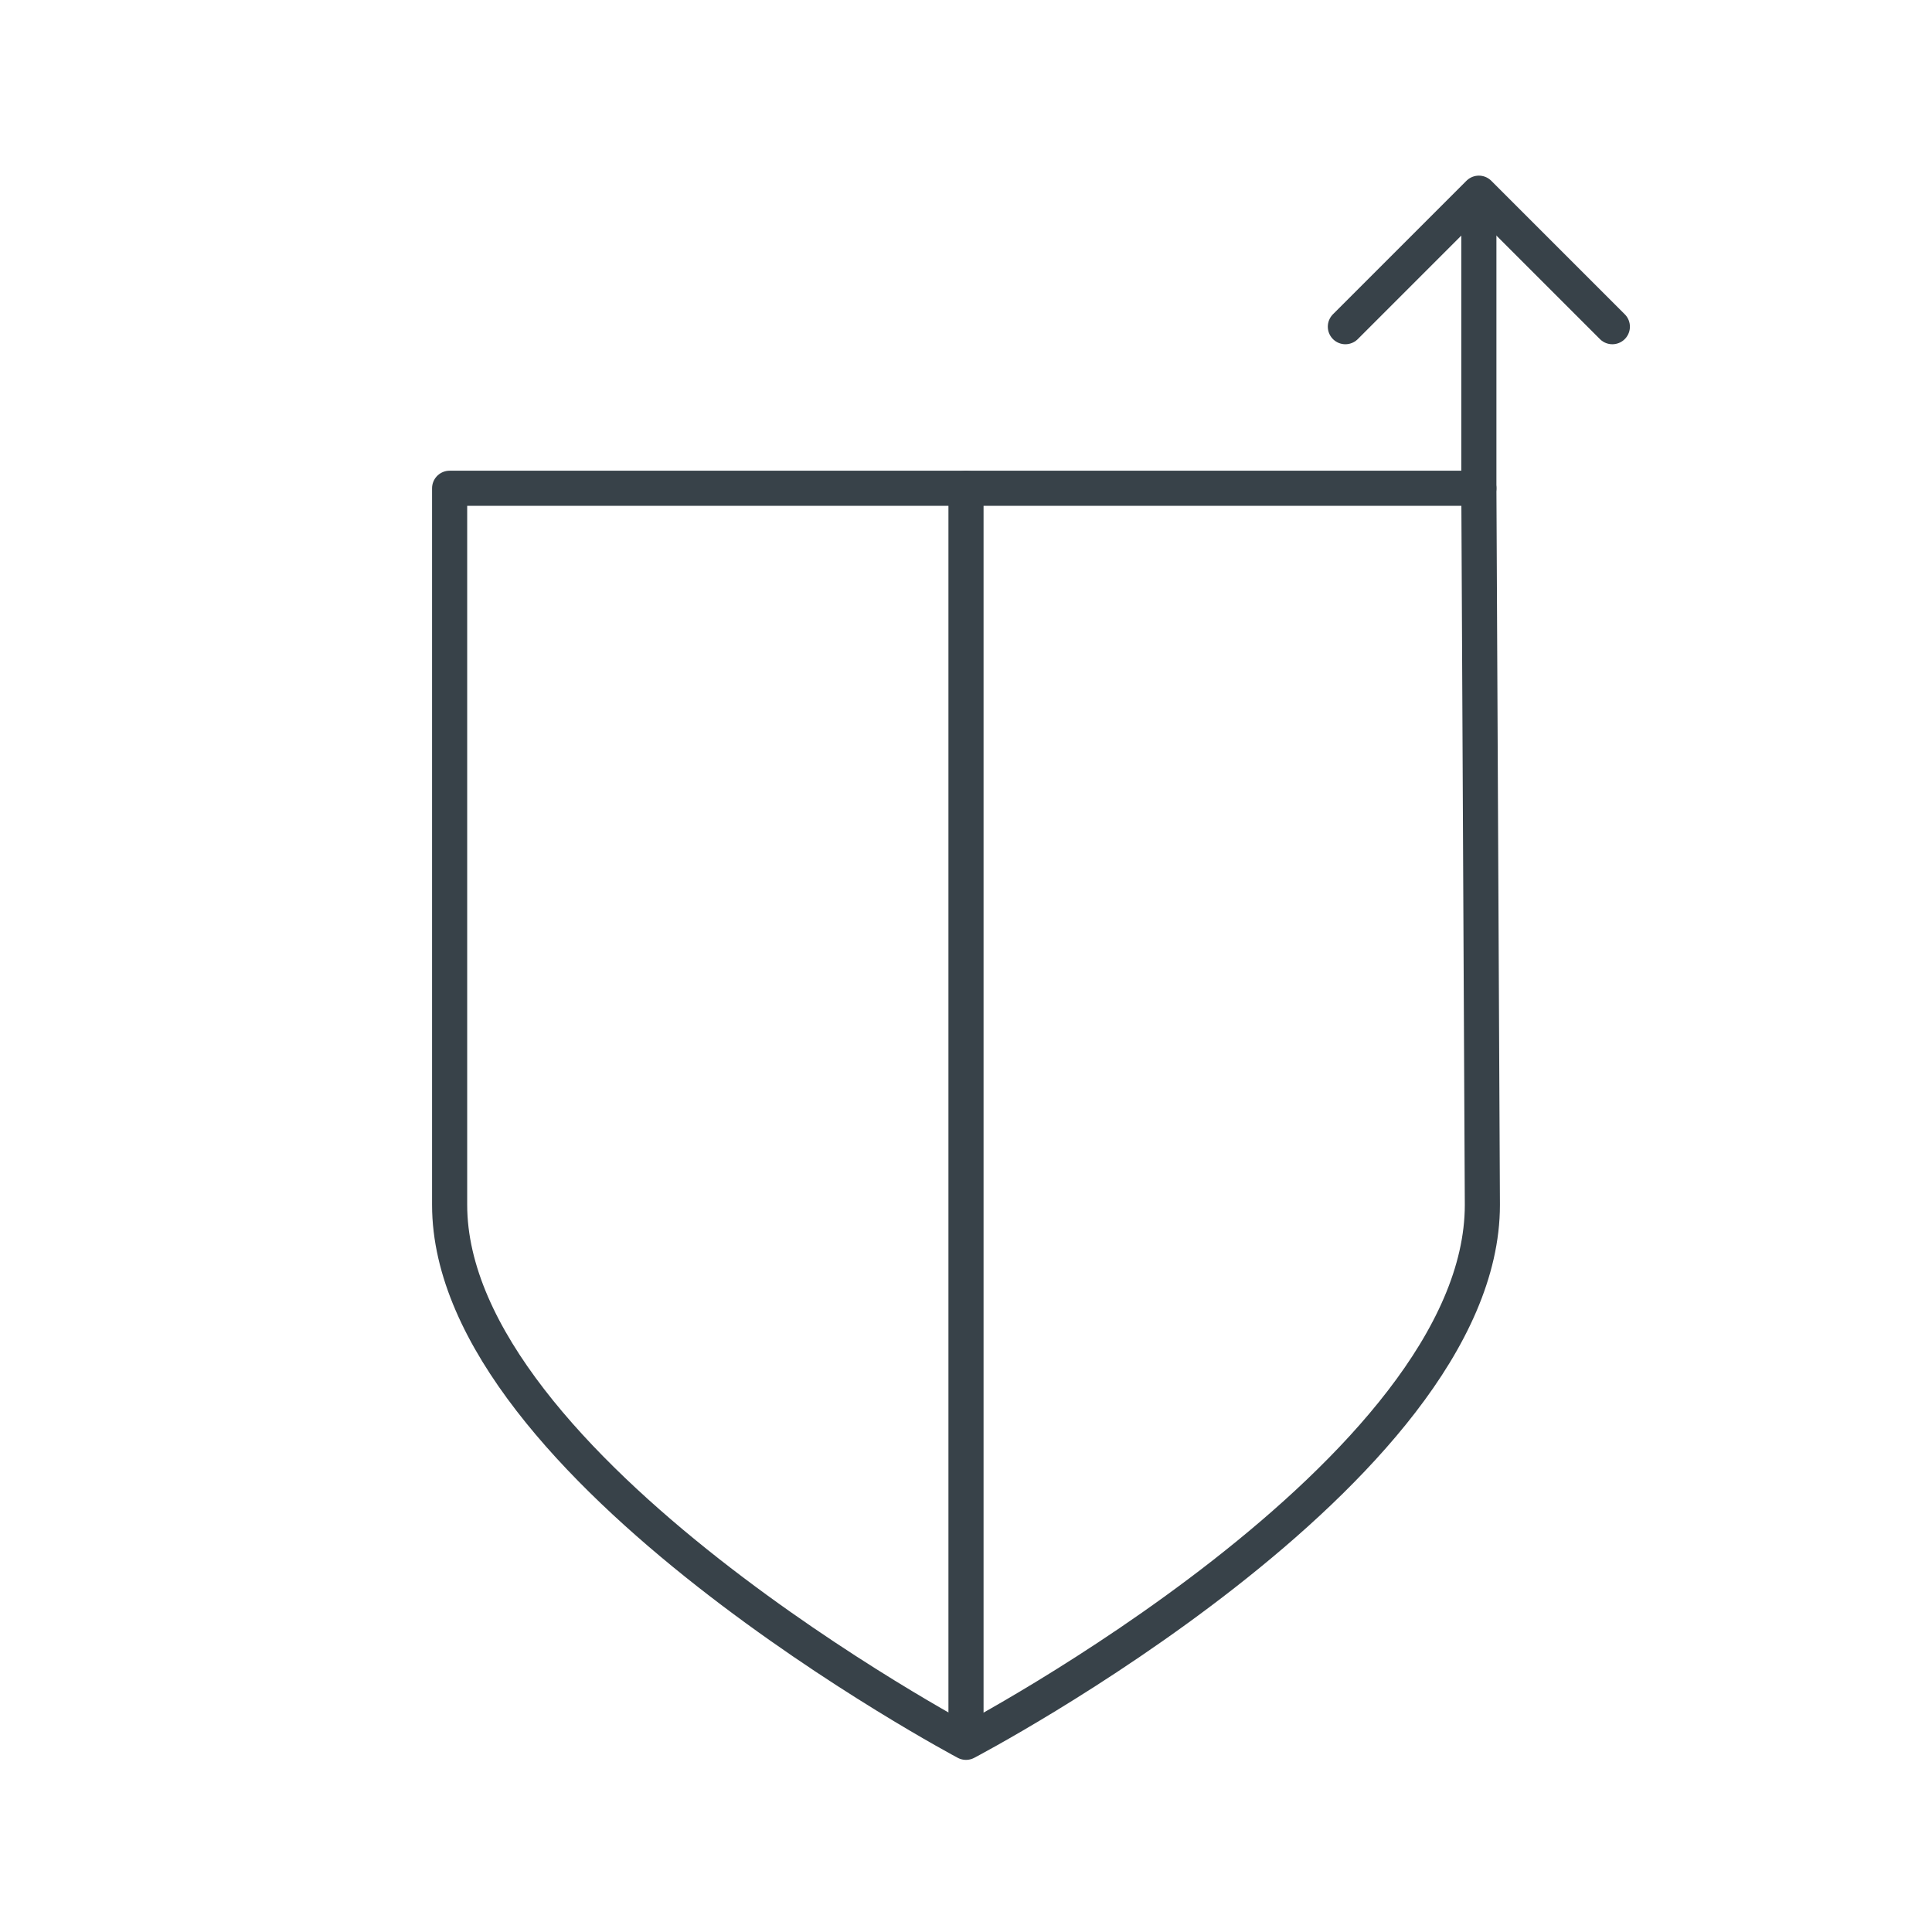 <?xml version="1.0" encoding="utf-8"?>
<!-- Generator: Adobe Illustrator 26.3.1, SVG Export Plug-In . SVG Version: 6.00 Build 0)  -->
<svg version="1.1" id="Layer_1" xmlns="http://www.w3.org/2000/svg" xmlns:xlink="http://www.w3.org/1999/xlink" x="0px" y="0px"
	 viewBox="0 0 55 55" style="enable-background:new 0 0 55 55;" xml:space="preserve">
<style type="text/css">
	.st0{fill:none;stroke:#384249;stroke-linecap:round;stroke-linejoin:round;stroke-miterlimit:10;}
</style>
<g>
	<path class="st0" d="M42.1,13.9H12.8v20.4c0,7.5,14.7,15.3,14.7,15.3s14.7-7.7,14.7-15.3L42.1,13.9z"/>
	<line class="st0" x1="27.5" y1="49.5" x2="27.5" y2="13.9"/>
	<line class="st0" x1="42.1" y1="13.9" x2="42.1" y2="6"/>
	<polyline class="st0" points="45.9,9.3 42.1,5.5 38.3,9.3 	"/>
</g>
</svg>

